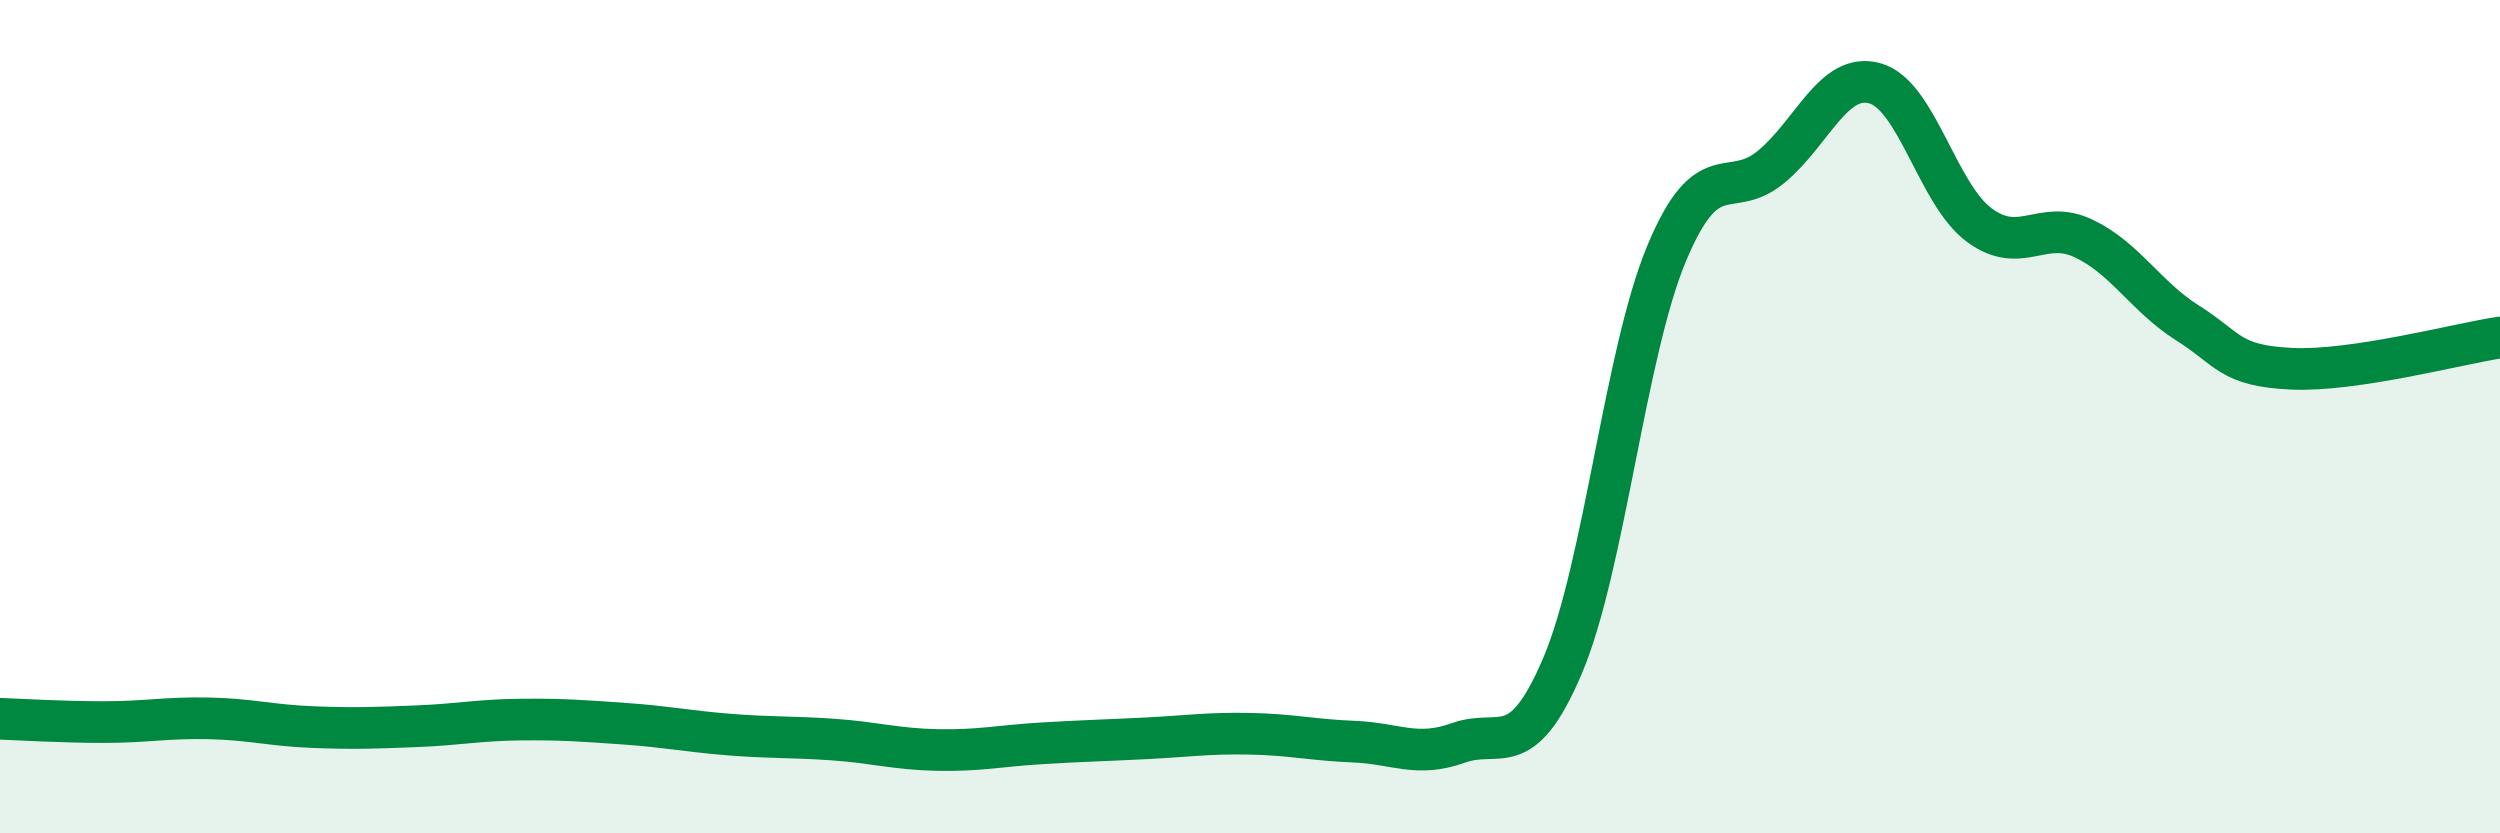
    <svg width="60" height="20" viewBox="0 0 60 20" xmlns="http://www.w3.org/2000/svg">
      <path
        d="M 0,17.25 C 0.5,17.27 1.5,17.33 2.5,17.33 C 3.5,17.33 4,17.22 5,17.24 C 6,17.26 6.5,17.41 7.5,17.45 C 8.5,17.49 9,17.47 10,17.43 C 11,17.39 11.5,17.28 12.5,17.27 C 13.5,17.26 14,17.3 15,17.37 C 16,17.44 16.5,17.55 17.5,17.63 C 18.5,17.71 19,17.68 20,17.75 C 21,17.82 21.5,17.98 22.5,18 C 23.5,18.02 24,17.9 25,17.84 C 26,17.78 26.5,17.77 27.5,17.72 C 28.5,17.67 29,17.59 30,17.61 C 31,17.63 31.5,17.76 32.5,17.8 C 33.5,17.84 34,18.19 35,17.83 C 36,17.47 36.5,18.33 37.5,15.98 C 38.5,13.63 39,8.47 40,6.08 C 41,3.69 41.5,4.83 42.5,4.01 C 43.5,3.19 44,1.72 45,2 C 46,2.28 46.5,4.66 47.5,5.4 C 48.5,6.14 49,5.25 50,5.72 C 51,6.19 51.5,7.12 52.5,7.75 C 53.5,8.38 53.5,8.78 55,8.85 C 56.5,8.92 59,8.25 60,8.1L60 20L0 20Z"
        fill="#008740"
        opacity="0.1"
        stroke-linecap="round"
        stroke-linejoin="round"
      />
      <path
        d="M 0,17.25 C 0.5,17.27 1.5,17.33 2.5,17.33 C 3.5,17.33 4,17.22 5,17.24 C 6,17.26 6.5,17.41 7.5,17.45 C 8.5,17.49 9,17.47 10,17.43 C 11,17.39 11.5,17.28 12.5,17.27 C 13.5,17.26 14,17.3 15,17.37 C 16,17.44 16.5,17.55 17.5,17.63 C 18.5,17.71 19,17.68 20,17.75 C 21,17.82 21.5,17.98 22.5,18 C 23.5,18.02 24,17.9 25,17.84 C 26,17.78 26.5,17.77 27.5,17.72 C 28.5,17.67 29,17.59 30,17.61 C 31,17.63 31.5,17.76 32.5,17.8 C 33.5,17.84 34,18.19 35,17.83 C 36,17.47 36.5,18.33 37.5,15.98 C 38.5,13.63 39,8.47 40,6.08 C 41,3.69 41.5,4.83 42.5,4.01 C 43.5,3.19 44,1.72 45,2 C 46,2.28 46.5,4.66 47.5,5.4 C 48.5,6.14 49,5.25 50,5.72 C 51,6.19 51.5,7.12 52.5,7.75 C 53.5,8.38 53.5,8.78 55,8.85 C 56.5,8.92 59,8.25 60,8.1"
        stroke="#008740"
        stroke-width="1"
        fill="none"
        stroke-linecap="round"
        stroke-linejoin="round"
      />
    </svg>
  